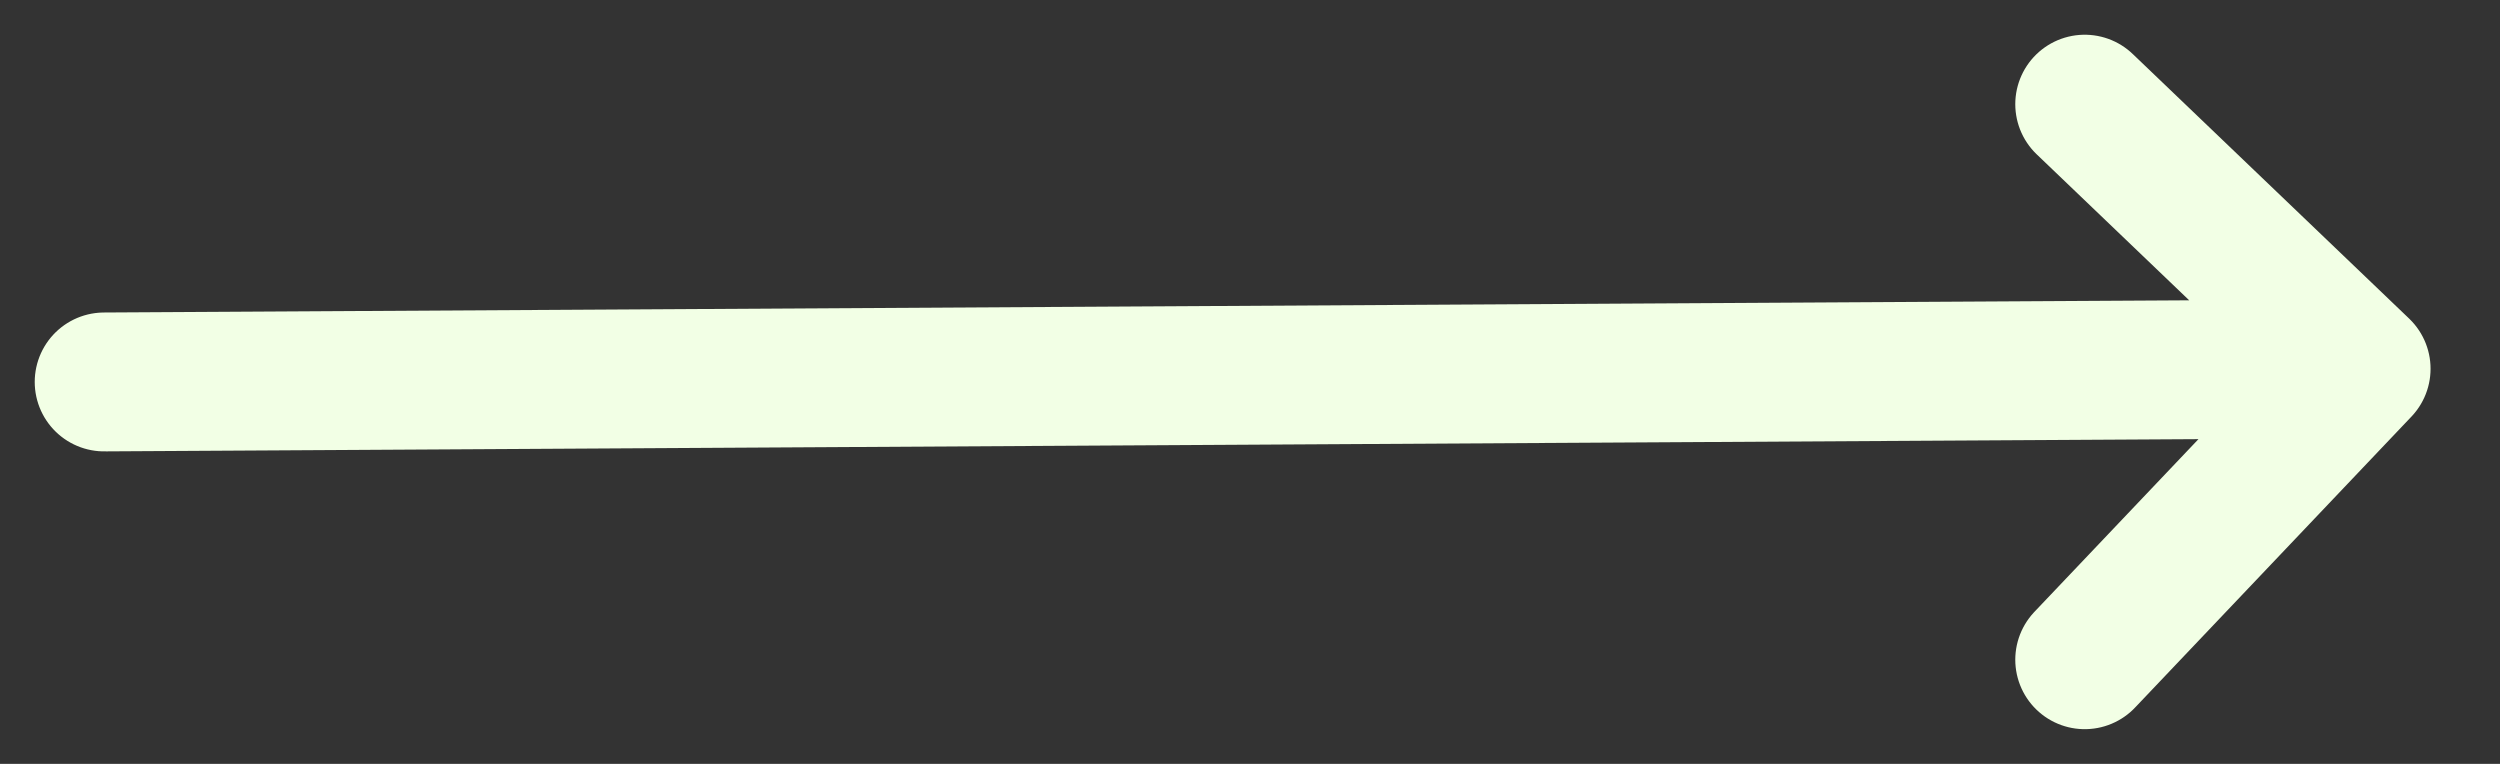 <svg width="36" height="11" viewBox="0 0 36 11" fill="none" xmlns="http://www.w3.org/2000/svg">
<rect x="0" y="0" width="36" height="11" fill="#333333" stroke="none"/>
<path d="M1.5 5.5L34 5.31M34 5.31L30.02 1.5M34 5.31L30.02 9.5" stroke="#F2FFE5" stroke-width="2" stroke-linecap="round"/>
</svg>
